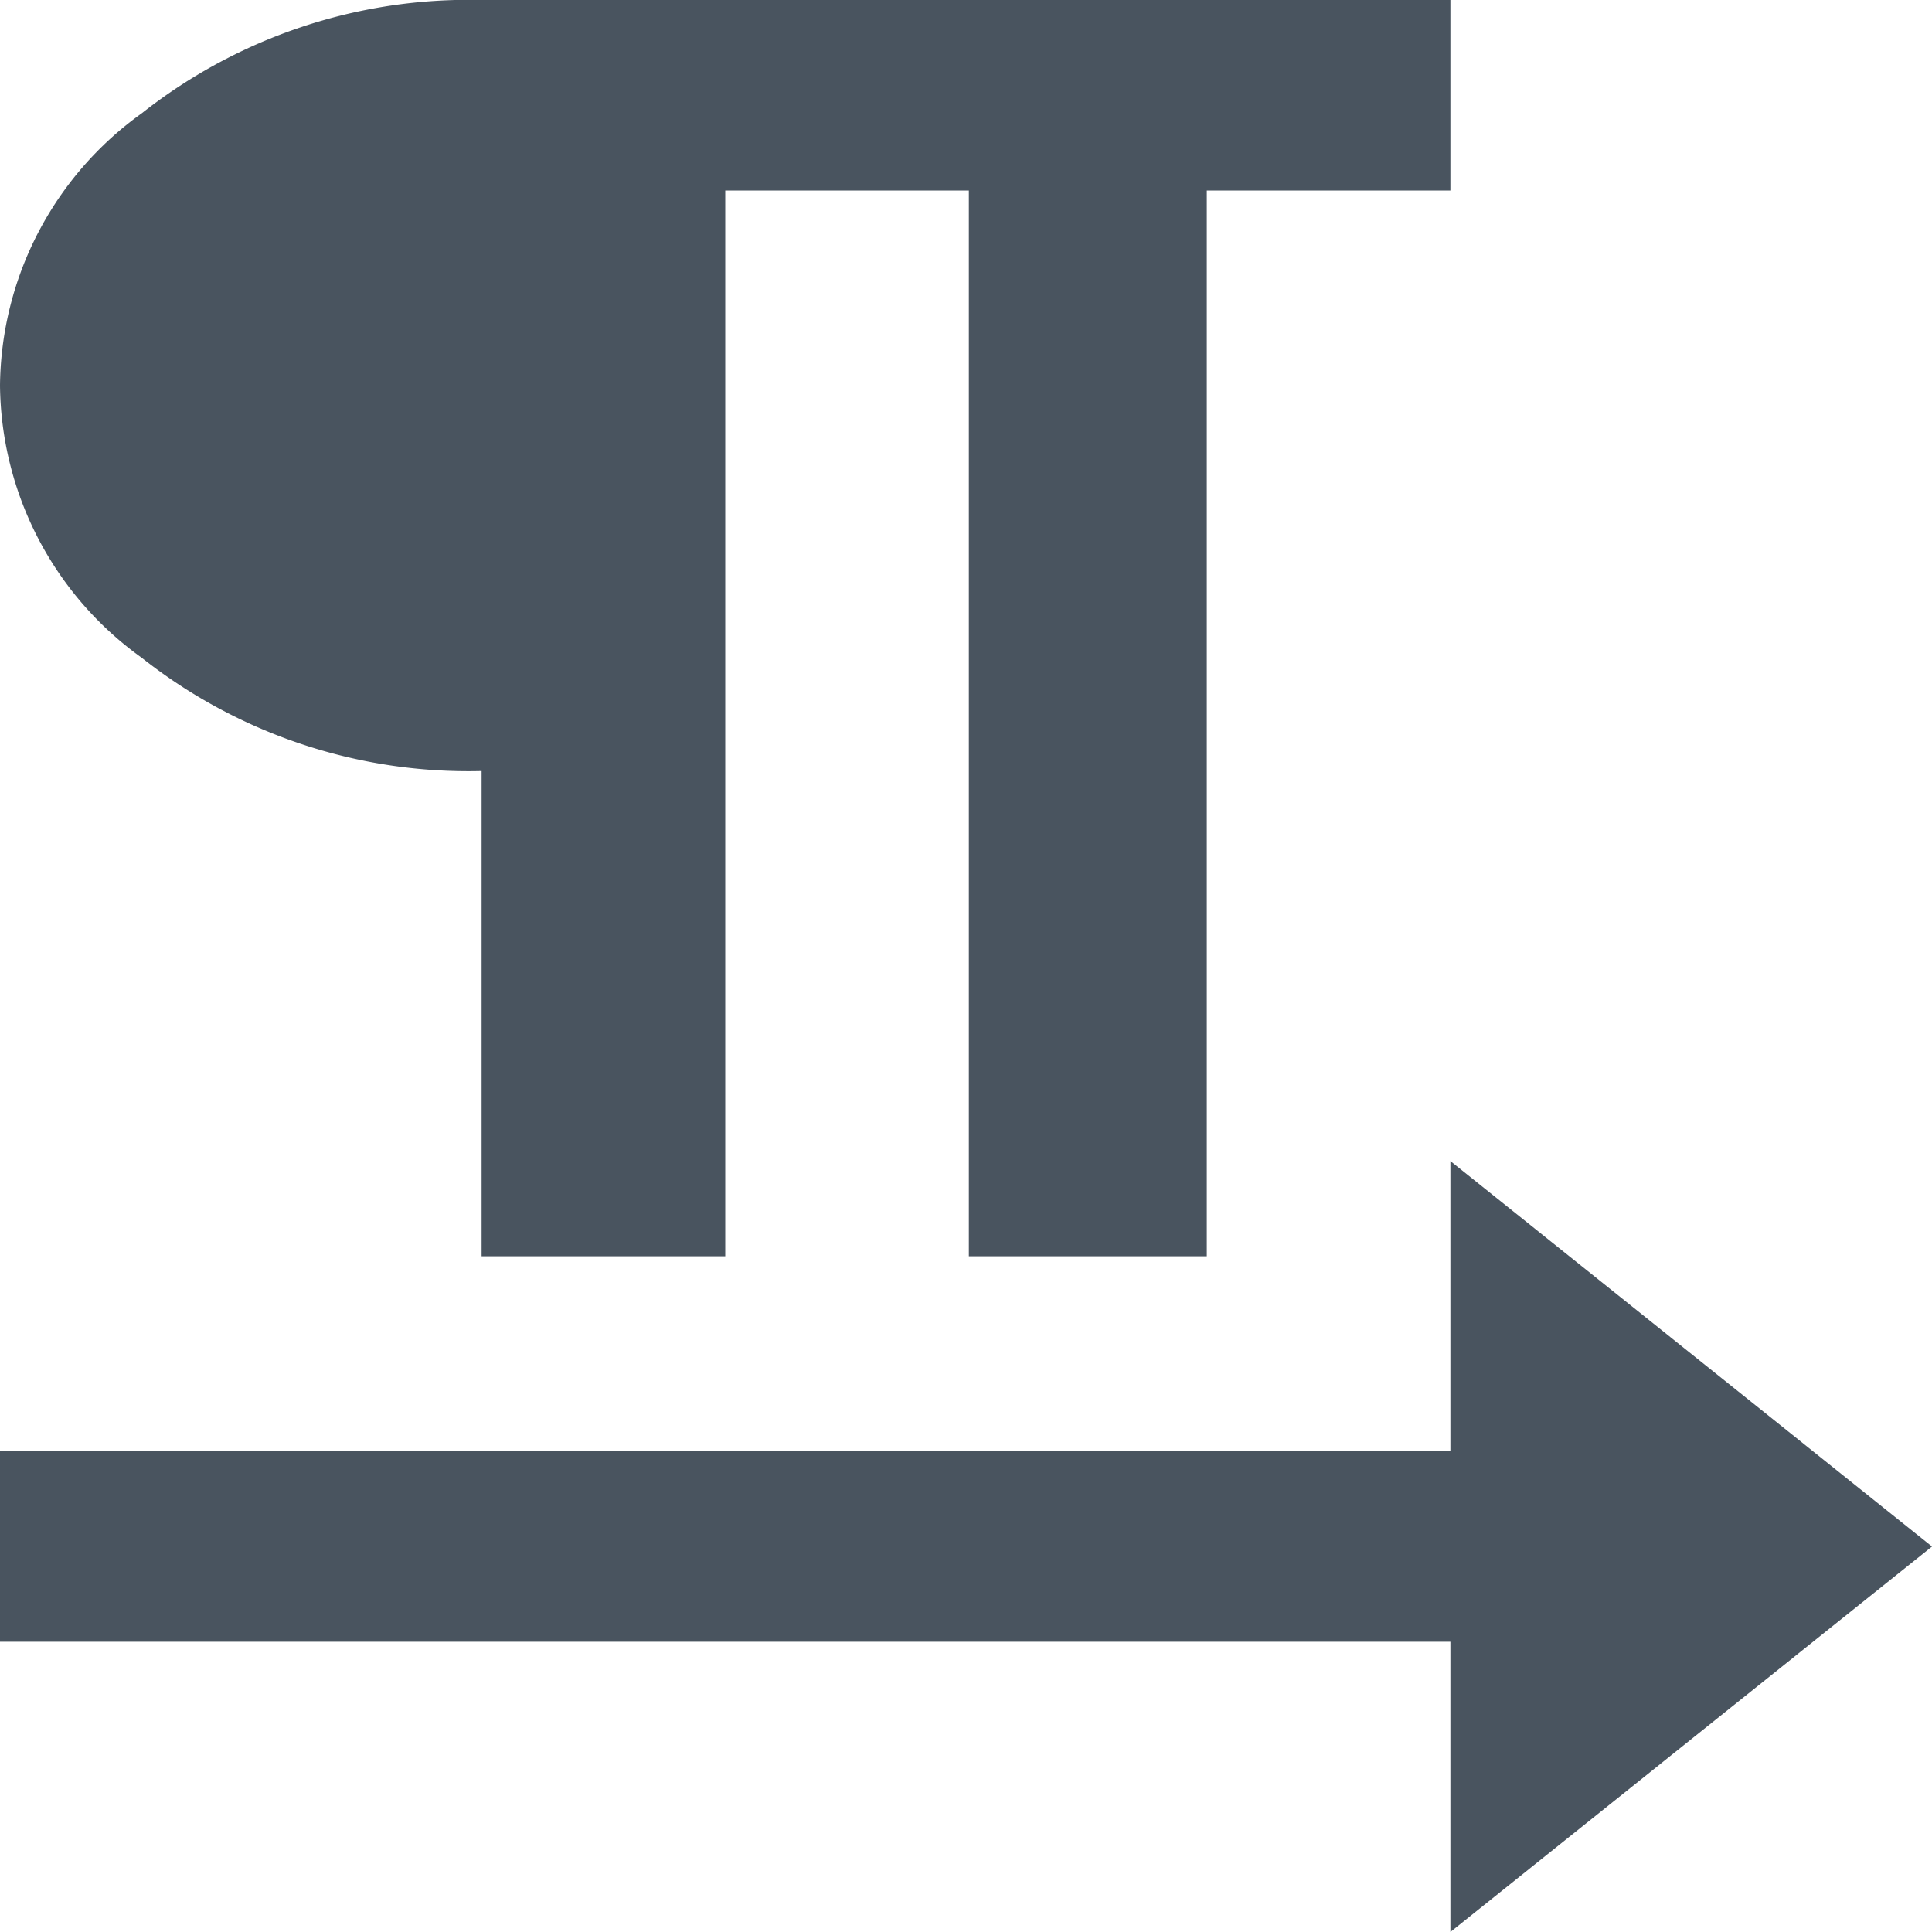 <svg xmlns="http://www.w3.org/2000/svg" width="25" height="25" viewBox="0 0 25 25">
  <path id="icon-alphabet-4" d="M6.232,10.227a6.821,6.821,0,0,1-4.4-1.467A4.385,4.385,0,0,1,0,5.238,4.383,4.383,0,0,1,1.833,1.717,6.826,6.826,0,0,1,6.232.25H18.768V2.715H15.616V16.506H12.537V2.715H9.385V16.506H6.232ZM25,20.262,18.768,25.25V21.494H0V19.03H18.768V15.274Z" transform="translate(0 -0.25)" fill="#49545f"/>
</svg>
